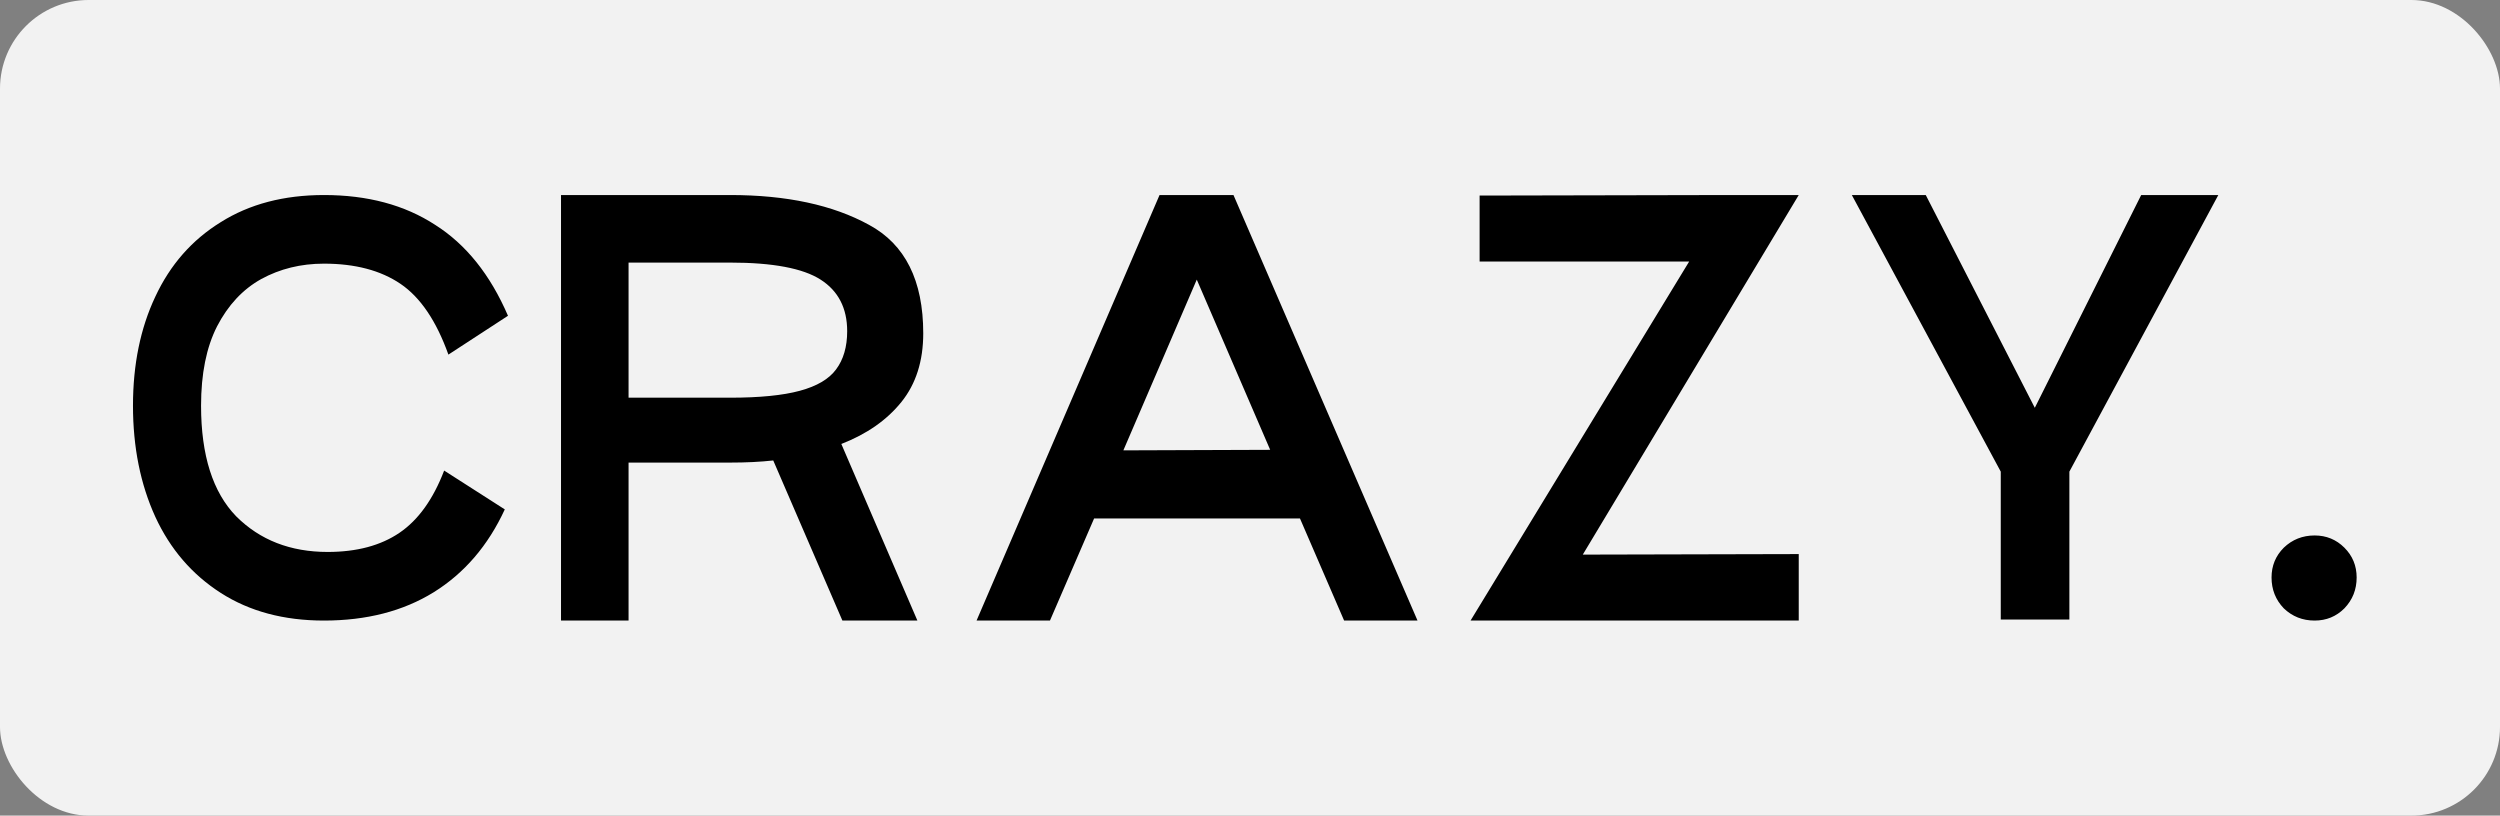<svg width="141" height="46" viewBox="0 0 141 46" fill="none" xmlns="http://www.w3.org/2000/svg">
<rect x="0" y="0" width="141" height="46" fill="#808080" stroke="none"/>
<rect width="141" height="46" rx="5" fill="#F2F2F2"/>
<path d="M28.47 28.73C27.53 30.77 26.19 32.33 24.45 33.41C22.73 34.47 20.67 35 18.27 35C16.01 35 14.07 34.48 12.45 33.44C10.83 32.4 9.6 30.97 8.76 29.15C7.92 27.31 7.5 25.22 7.5 22.88C7.5 20.56 7.92 18.51 8.76 16.73C9.6 14.93 10.83 13.53 12.45 12.53C14.07 11.51 16.01 11 18.27 11C20.73 11 22.82 11.56 24.54 12.68C26.28 13.78 27.65 15.49 28.65 17.81L25.29 20C24.61 18.1 23.71 16.77 22.59 16.01C21.47 15.25 20.03 14.87 18.27 14.87C16.97 14.87 15.79 15.16 14.73 15.74C13.69 16.32 12.86 17.21 12.24 18.41C11.64 19.59 11.34 21.08 11.34 22.88C11.34 25.68 12 27.76 13.32 29.12C14.66 30.46 16.38 31.13 18.48 31.13C20.12 31.13 21.47 30.77 22.53 30.05C23.59 29.33 24.43 28.16 25.05 26.54L28.47 28.73ZM52.071 18.8C52.071 20.36 51.661 21.65 50.841 22.67C50.021 23.69 48.891 24.48 47.451 25.04L51.741 35H47.511L43.611 25.97C42.891 26.05 42.081 26.09 41.181 26.09H35.451V35H31.641V11H41.181C44.361 11 46.971 11.56 49.011 12.68C51.051 13.78 52.071 15.82 52.071 18.8ZM41.181 22.43C42.841 22.43 44.151 22.3 45.111 22.04C46.071 21.78 46.751 21.38 47.151 20.84C47.571 20.28 47.781 19.56 47.781 18.68C47.781 17.38 47.281 16.41 46.281 15.77C45.281 15.13 43.581 14.81 41.181 14.81H35.451V22.43H41.181ZM75.808 35L73.318 29.24H61.708L59.218 35H55.078L65.398 11H69.568L79.948 35H75.808ZM63.358 25.4L71.638 25.37L67.498 15.77L63.358 25.4ZM101.449 11L89.269 31.28L101.449 31.25V35H82.939L95.269 14.75H83.45V11.03L97.549 11H101.449ZM120.763 11H125.113L116.713 26.6V34.94H112.843V26.6L104.443 11H108.613L114.763 23L120.763 11ZM130.545 35C129.865 35 129.285 34.77 128.805 34.31C128.345 33.83 128.115 33.25 128.115 32.57C128.115 31.91 128.345 31.35 128.805 30.89C129.285 30.43 129.865 30.2 130.545 30.2C131.205 30.2 131.765 30.43 132.225 30.89C132.685 31.35 132.915 31.91 132.915 32.57C132.915 33.25 132.685 33.83 132.225 34.31C131.765 34.77 131.205 35 130.545 35Z" fill="black"/>
</svg>
